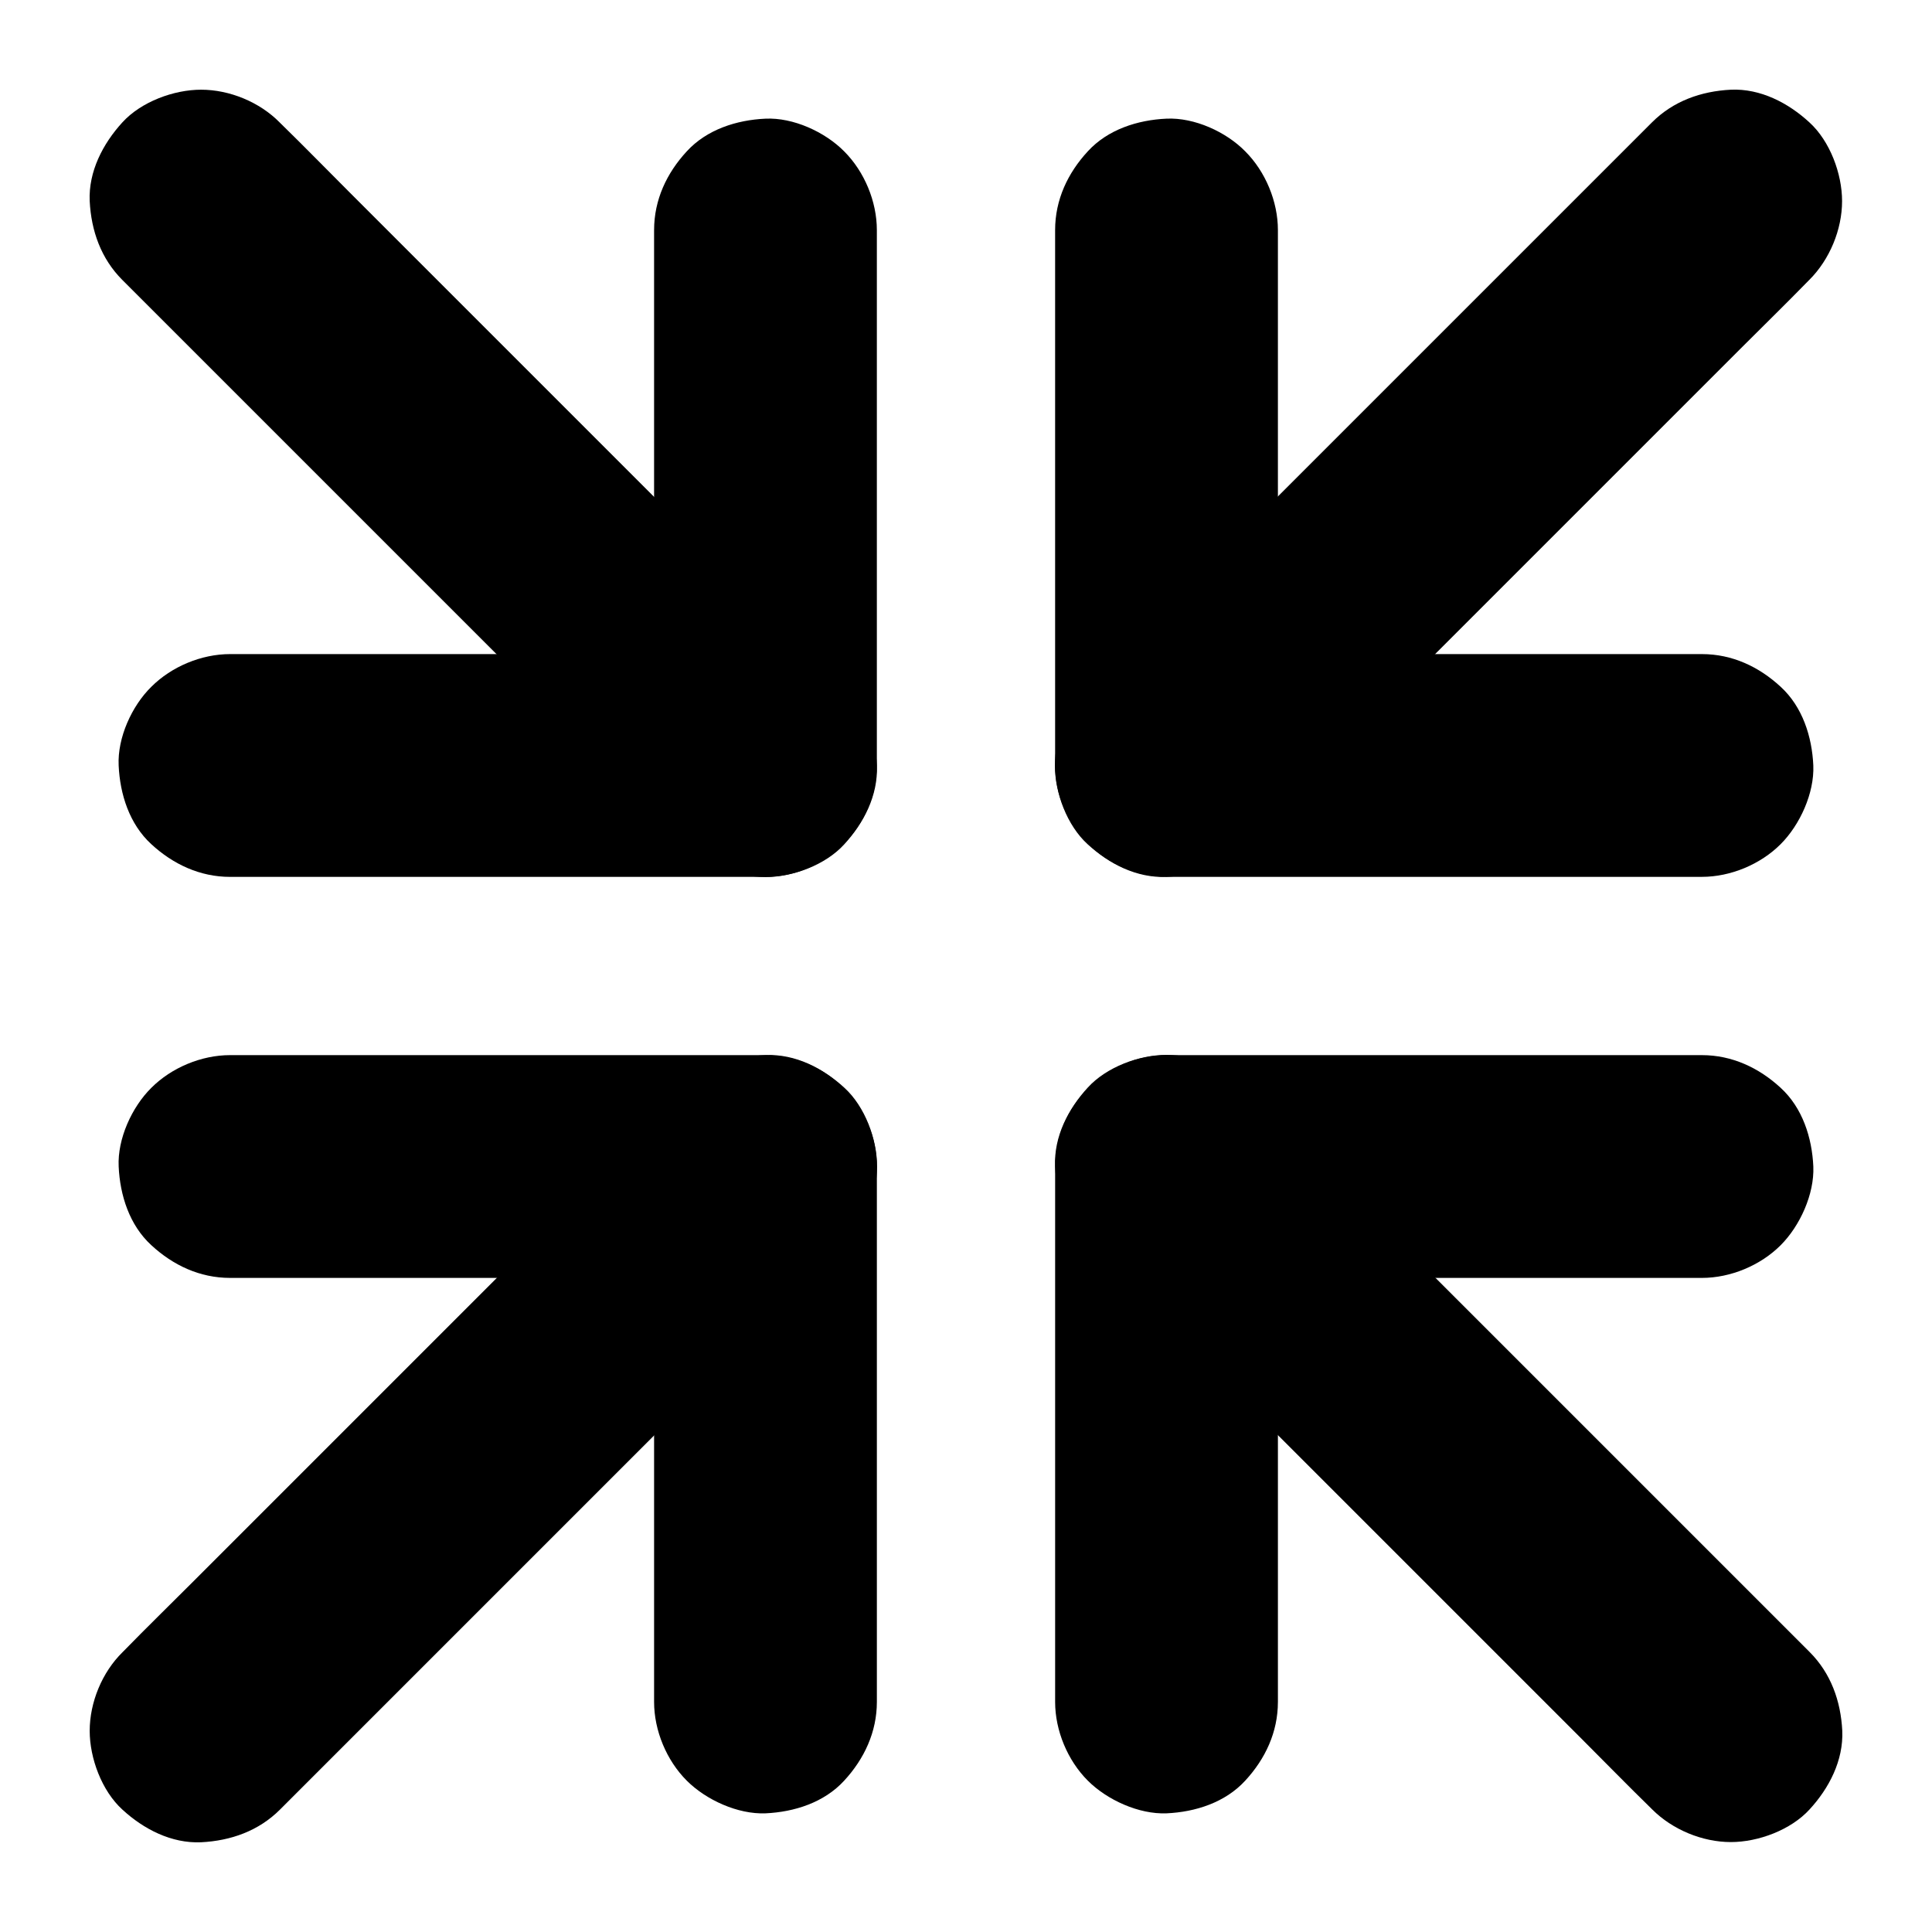 <?xml version="1.0" encoding="UTF-8"?>
<!-- Uploaded to: ICON Repo, www.svgrepo.com, Generator: ICON Repo Mixer Tools -->
<svg fill="#000000" width="800px" height="800px" version="1.1" viewBox="144 144 512 512" xmlns="http://www.w3.org/2000/svg">
 <g>
  <path d="m595.03 317.34h-47.969-76.406-17.516c9.84 9.84 19.68 19.68 29.52 29.52v-47.969-76.406-17.516c0-7.578-3.297-15.5-8.66-20.859-5.066-5.172-13.48-9.008-20.863-8.664-7.625 0.344-15.547 2.856-20.859 8.66-5.312 5.754-8.66 12.84-8.66 20.859v47.969 76.406 17.516c0 15.941 13.531 29.52 29.52 29.52h47.969 76.406 17.516c7.578 0 15.5-3.297 20.859-8.66 5.117-5.117 8.953-13.531 8.66-20.859-0.344-7.625-2.856-15.547-8.66-20.859-5.75-5.312-12.836-8.656-20.855-8.656z"/>
  <path d="m581.79 176.43-50.676 50.676c-14.414 14.414-28.832 28.832-43.246 43.246-12.398 12.398-24.797 24.797-37.246 37.246-6.051 6.051-12.203 12.055-18.156 18.156-0.098 0.098-0.148 0.148-0.246 0.246-5.363 5.363-8.66 13.285-8.66 20.859 0 7.231 3.199 15.891 8.66 20.859 5.609 5.164 12.988 9.004 20.859 8.66 7.824-0.344 15.203-3 20.859-8.66l14.906-14.906c11.906-11.906 23.812-23.812 35.77-35.77 14.414-14.414 28.832-28.832 43.246-43.246 12.398-12.398 24.797-24.797 37.246-37.246 6.051-6.051 12.203-12.055 18.156-18.156 0.098-0.098 0.148-0.148 0.246-0.246 5.363-5.363 8.66-13.285 8.66-20.859 0-7.231-3.199-15.891-8.66-20.859-5.606-5.168-12.984-9.004-20.809-8.66-7.871 0.395-15.254 3-20.91 8.66z"/>
  <path d="m204.97 482.66h47.969 76.406 17.516c-9.84-9.84-19.68-19.68-29.52-29.52v47.969 76.406 17.516c0 7.578 3.297 15.5 8.66 20.859 5.117 5.117 13.531 8.953 20.859 8.66 7.625-0.344 15.547-2.856 20.859-8.66 5.312-5.758 8.66-12.891 8.66-20.859v-47.969-76.406-17.516c0-15.941-13.531-29.52-29.52-29.52h-47.969-76.406-17.516c-7.578 0-15.5 3.297-20.859 8.66-5.168 5.113-9.004 13.527-8.66 20.855 0.344 7.625 2.856 15.547 8.66 20.859 5.754 5.316 12.84 8.664 20.859 8.664z"/>
  <path d="m218.2 623.56 50.676-50.676c14.414-14.414 28.832-28.832 43.246-43.246 12.398-12.398 24.797-24.797 37.246-37.246 6.051-6.051 12.203-12.055 18.156-18.156 0.098-0.098 0.148-0.148 0.246-0.246 5.363-5.363 8.66-13.285 8.66-20.859 0-7.231-3.199-15.891-8.66-20.859-5.609-5.164-12.988-9.004-20.859-8.66-7.824 0.344-15.203 3-20.859 8.66l-14.906 14.906c-11.906 11.906-23.812 23.812-35.77 35.77-14.414 14.414-28.832 28.832-43.246 43.246-12.398 12.398-24.797 24.797-37.246 37.246-6.051 6.051-12.203 12.055-18.156 18.156-0.098 0.098-0.148 0.148-0.246 0.246-5.414 5.312-8.711 13.281-8.711 20.859 0 7.231 3.199 15.891 8.66 20.859 5.609 5.164 12.988 9.004 20.859 8.66 7.871-0.395 15.254-3 20.91-8.66z"/>
  <path d="m317.34 204.97v47.969 76.406 17.516c9.84-9.84 19.68-19.68 29.52-29.52h-47.969-76.406-17.516c-7.578 0-15.5 3.297-20.859 8.66-5.172 5.07-9.008 13.48-8.664 20.863 0.344 7.625 2.856 15.547 8.66 20.859 5.758 5.312 12.891 8.66 20.859 8.66h47.969 76.406 17.516c15.941 0 29.52-13.531 29.52-29.52v-47.969-76.406-17.516c0-7.578-3.297-15.5-8.66-20.859-5.113-5.172-13.527-9.008-20.855-8.664-7.625 0.344-15.547 2.856-20.859 8.66-5.316 5.754-8.66 12.84-8.66 20.859z"/>
  <path d="m176.43 218.2 50.676 50.676c14.414 14.414 28.832 28.832 43.246 43.246 12.398 12.398 24.797 24.797 37.246 37.246 6.051 6.051 12.055 12.203 18.156 18.156 0.098 0.098 0.148 0.148 0.246 0.246 5.363 5.363 13.285 8.66 20.859 8.66 7.231 0 15.891-3.199 20.859-8.66 5.164-5.609 9.004-12.988 8.66-20.859-0.344-7.824-3-15.203-8.66-20.859l-14.906-14.906c-11.906-11.906-23.812-23.812-35.77-35.77-14.414-14.414-28.832-28.832-43.246-43.246-12.398-12.398-24.797-24.797-37.246-37.246-6.051-6.051-12.055-12.203-18.156-18.156l-0.246-0.246c-5.312-5.414-13.281-8.711-20.859-8.711-7.231 0-15.891 3.199-20.859 8.66-5.168 5.656-9.004 13.039-8.66 20.859 0.395 7.871 3 15.254 8.66 20.91z"/>
  <path d="m482.66 595.03v-47.969-76.406-17.516c-9.84 9.84-19.68 19.68-29.52 29.52h47.969 76.406 17.516c7.578 0 15.5-3.297 20.859-8.66 5.117-5.117 8.953-13.531 8.66-20.859-0.344-7.625-2.856-15.547-8.66-20.859-5.758-5.312-12.891-8.66-20.859-8.66h-47.969-76.406-17.516c-15.941 0-29.52 13.531-29.52 29.52v47.969 76.406 17.516c0 7.578 3.297 15.5 8.66 20.859 5.117 5.117 13.531 8.953 20.859 8.66 7.625-0.344 15.547-2.856 20.859-8.66 5.312-5.754 8.66-12.84 8.66-20.859z"/>
  <path d="m623.56 581.79-50.676-50.676c-14.414-14.414-28.832-28.832-43.246-43.246-12.398-12.398-24.797-24.797-37.246-37.246-6.051-6.051-12.055-12.203-18.156-18.156-0.098-0.098-0.148-0.148-0.246-0.246-5.363-5.363-13.285-8.66-20.859-8.66-7.231 0-15.891 3.199-20.859 8.66-5.164 5.609-9.004 12.988-8.66 20.859 0.344 7.824 3 15.203 8.66 20.859l14.906 14.906c11.906 11.906 23.812 23.812 35.77 35.77l43.246 43.246c12.398 12.398 24.797 24.797 37.246 37.246 6.051 6.051 12.055 12.203 18.156 18.156 0.098 0.098 0.148 0.148 0.246 0.246 5.363 5.363 13.285 8.66 20.859 8.66 7.231 0 15.891-3.199 20.859-8.66 5.164-5.609 9.004-12.988 8.66-20.859-0.395-7.82-3-15.203-8.66-20.859z"/>
 </g>
</svg>